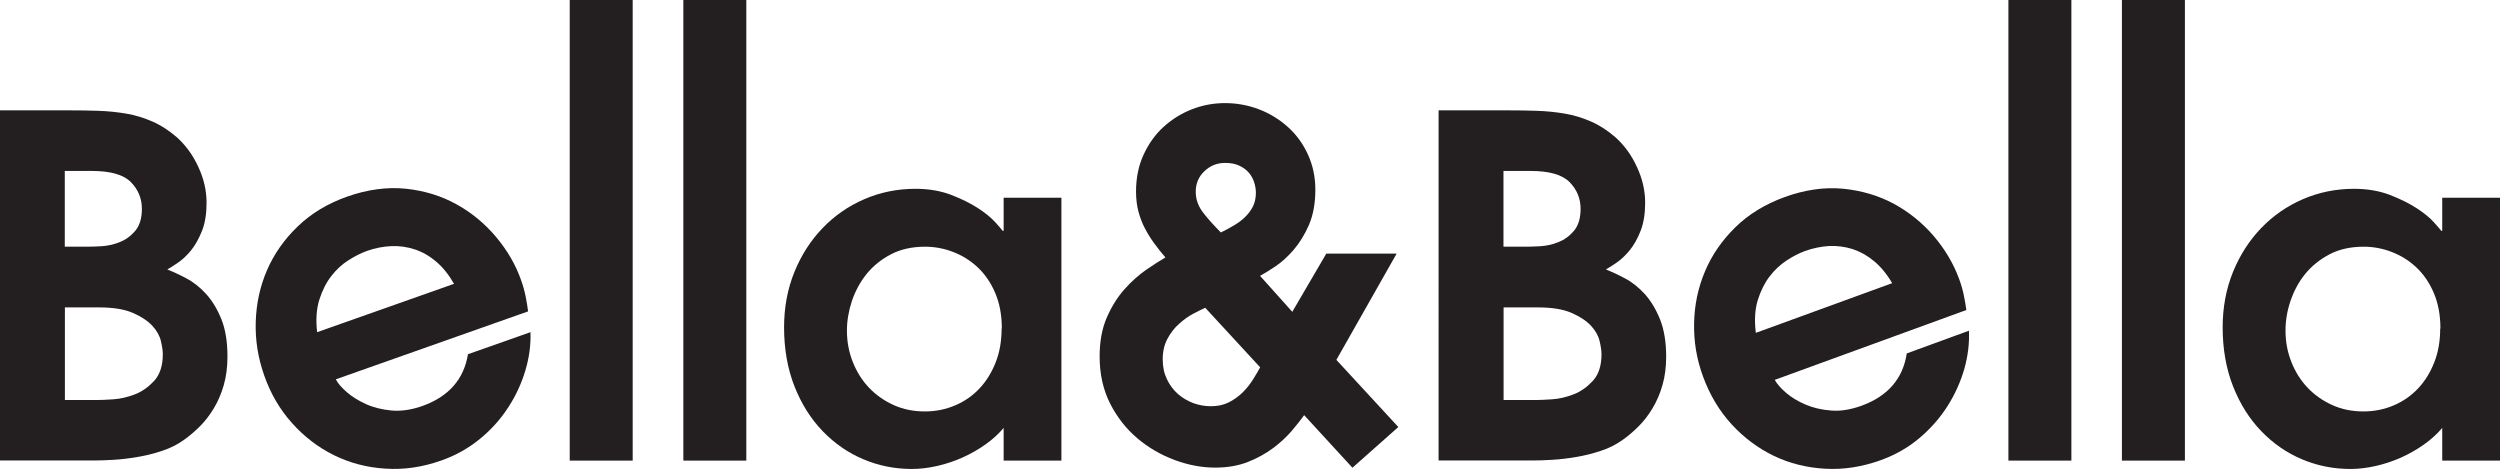 <?xml version="1.0" encoding="UTF-8"?>
<svg id="Layer_2" xmlns="http://www.w3.org/2000/svg" viewBox="0 0 221.12 41.49">
  <defs>
    <style>
      .cls-1 {
        fill: #231f20;
        stroke-width: 0px;
      }
    </style>
  </defs>
  <g id="Layer_1-2" data-name="Layer_1">
    <g>
      <path class="cls-1" d="M0,9.76h6.11c.86,0,1.72.01,2.57.04.85.03,1.68.11,2.49.25.81.14,1.59.38,2.34.71.75.33,1.46.8,2.13,1.38.78.7,1.42,1.57,1.9,2.62.49,1.05.73,2.1.73,3.16,0,.98-.13,1.81-.4,2.49-.27.68-.59,1.26-.96,1.72s-.76.82-1.15,1.09c-.39.27-.71.47-.96.61.5.2,1.07.46,1.7.8.63.33,1.21.8,1.74,1.38.53.59.98,1.33,1.34,2.22.36.89.54,2,.54,3.31,0,.92-.11,1.77-.33,2.53-.22.77-.52,1.45-.88,2.05-.36.6-.77,1.13-1.23,1.59s-.93.86-1.4,1.19c-.59.42-1.23.75-1.95.98-.71.24-1.44.42-2.18.54-.74.13-1.44.21-2.11.25-.67.04-1.26.06-1.76.06H0V9.76ZM5.73,21.82h1.88c.33,0,.78-.01,1.34-.04.56-.03,1.1-.15,1.63-.36.53-.21.99-.54,1.38-1,.39-.46.59-1.11.59-1.95,0-.92-.33-1.71-.98-2.37-.66-.66-1.81-.98-3.45-.98h-2.39v6.7ZM5.73,35.38h2.89c.28,0,.74-.02,1.38-.06.64-.04,1.28-.19,1.93-.44s1.21-.66,1.72-1.21c.5-.56.75-1.34.75-2.34,0-.31-.06-.7-.17-1.17-.11-.47-.37-.93-.77-1.36-.41-.43-.98-.81-1.72-1.13-.74-.32-1.74-.48-2.99-.48h-3.01v8.2Z"/>
      <path class="cls-1" d="M29.7,33.55c.18.35.51.73.98,1.14.47.41,1.04.76,1.71,1.06.67.3,1.42.48,2.26.56.84.07,1.73-.06,2.68-.39,2.34-.83,3.7-2.36,4.06-4.59l5.53-1.95c.04,1.11-.11,2.24-.45,3.38-.34,1.14-.84,2.23-1.51,3.26-.67,1.04-1.5,1.97-2.5,2.79s-2.14,1.47-3.43,1.92c-1.66.59-3.3.83-4.94.72-1.63-.1-3.15-.5-4.55-1.19-1.4-.69-2.64-1.64-3.71-2.84-1.08-1.2-1.9-2.61-2.46-4.21s-.8-3.14-.75-4.75c.05-1.62.38-3.14,1-4.57.62-1.43,1.52-2.72,2.72-3.87,1.19-1.15,2.66-2.03,4.39-2.64s3.51-.86,5.15-.69c1.64.17,3.14.63,4.48,1.37,1.34.74,2.51,1.7,3.51,2.89,1,1.19,1.74,2.46,2.22,3.83.19.53.32,1.02.41,1.48.09.46.16.88.21,1.28l-17.01,6.01ZM40.16,25.11c-.46-.81-.99-1.47-1.58-1.97-.59-.5-1.22-.86-1.89-1.08-.67-.22-1.36-.32-2.08-.29-.71.03-1.43.17-2.14.42-.53.19-1.07.46-1.64.82-.57.36-1.08.83-1.52,1.4-.45.57-.8,1.27-1.06,2.08-.26.82-.33,1.78-.2,2.89l12.12-4.28Z"/>
      <path class="cls-1" d="M50.39,0h5.57v40.74h-5.57V0Z"/>
      <path class="cls-1" d="M60.44,0h5.57v40.74h-5.57V0Z"/>
      <path class="cls-1" d="M93.88,40.74h-5.11v-2.89c-.45.53-.98,1.02-1.61,1.46-.63.45-1.3.83-2.01,1.15-.71.32-1.46.57-2.24.75-.78.18-1.54.27-2.26.27-1.51,0-2.94-.29-4.29-.86-1.35-.57-2.55-1.4-3.6-2.49-1.05-1.09-1.88-2.41-2.49-3.96-.61-1.55-.92-3.29-.92-5.21,0-1.79.31-3.42.92-4.92.61-1.49,1.44-2.78,2.49-3.87,1.05-1.09,2.27-1.94,3.68-2.55,1.41-.61,2.92-.92,4.54-.92,1.17,0,2.22.18,3.16.54.93.36,1.73.76,2.39,1.19.66.43,1.16.85,1.53,1.26.36.4.57.65.63.73h.08v-2.93h5.11v23.23ZM88.61,29.06c0-1.2-.2-2.25-.59-3.16-.39-.91-.91-1.66-1.55-2.26-.64-.6-1.37-1.05-2.18-1.36-.81-.31-1.63-.46-2.47-.46-1.14,0-2.15.22-3.01.67-.87.45-1.58,1.03-2.16,1.74-.57.71-1,1.51-1.3,2.39-.29.88-.44,1.75-.44,2.62,0,.98.17,1.9.52,2.78.35.88.83,1.64,1.44,2.28.61.64,1.34,1.15,2.18,1.53.84.38,1.76.56,2.76.56.95,0,1.84-.18,2.68-.54.84-.36,1.56-.86,2.16-1.51.6-.64,1.07-1.41,1.42-2.3.35-.89.52-1.88.52-2.97Z"/>
      <path class="cls-1" d="M123.52,22.45l-5.32,9.38,5.48,5.94-4.06,3.6-4.27-4.65c-.28.39-.64.85-1.09,1.38-.45.53-1,1.04-1.65,1.53-.66.49-1.4.9-2.24,1.23-.84.33-1.8.5-2.89.5-1.17,0-2.36-.22-3.58-.67-1.21-.45-2.32-1.09-3.31-1.93-.99-.84-1.79-1.86-2.41-3.08-.61-1.21-.92-2.6-.92-4.16,0-1.34.22-2.5.65-3.47.43-.98.96-1.81,1.57-2.49.61-.68,1.25-1.25,1.9-1.7.66-.45,1.22-.81,1.7-1.09-.36-.42-.7-.84-1-1.26-.31-.42-.58-.86-.82-1.32-.24-.46-.43-.96-.57-1.49-.14-.53-.21-1.12-.21-1.76,0-1.2.22-2.29.67-3.26.45-.98,1.04-1.8,1.78-2.47.74-.67,1.58-1.19,2.51-1.55.93-.36,1.9-.54,2.91-.54,1.06,0,2.07.19,3.03.56s1.81.9,2.55,1.57,1.33,1.48,1.76,2.43c.43.95.65,1.98.65,3.1,0,1.2-.19,2.23-.56,3.1-.38.87-.83,1.6-1.36,2.22-.53.61-1.07,1.1-1.61,1.46-.54.36-1,.64-1.36.84l2.85,3.18,3.01-5.15h6.19ZM106.61,27.22c-.31.14-.67.32-1.09.54-.42.22-.83.52-1.23.88-.41.36-.75.8-1.03,1.32-.28.52-.42,1.12-.42,1.82s.13,1.26.38,1.78c.25.52.58.95.98,1.3.4.35.86.61,1.36.8.5.18,1.02.27,1.55.27.61,0,1.15-.12,1.61-.36.46-.24.86-.53,1.21-.88.35-.35.65-.73.9-1.13.25-.4.46-.76.63-1.07l-4.86-5.27ZM107.99,20.56c.39-.19.77-.4,1.13-.61.36-.21.69-.45.98-.73.29-.28.53-.59.71-.94.18-.35.27-.76.27-1.23,0-.31-.05-.61-.15-.92-.1-.31-.25-.59-.46-.84s-.49-.46-.84-.63-.77-.25-1.28-.25c-.7,0-1.3.24-1.82.73-.52.49-.77,1.1-.77,1.82,0,.67.22,1.28.65,1.84.43.56.96,1.14,1.57,1.76Z"/>
      <path class="cls-1" d="M127.24,9.76h6.11c.86,0,1.72.01,2.57.04.85.03,1.68.11,2.49.25.81.14,1.59.38,2.34.71.75.33,1.46.8,2.13,1.38.78.7,1.42,1.57,1.9,2.62.49,1.05.73,2.1.73,3.16,0,.98-.13,1.81-.4,2.49-.26.68-.59,1.26-.96,1.72-.38.46-.76.82-1.15,1.09-.39.27-.71.47-.96.61.5.2,1.07.46,1.7.8.63.33,1.21.8,1.74,1.38.53.59.98,1.33,1.34,2.22.36.89.55,2,.55,3.31,0,.92-.11,1.77-.33,2.53-.22.77-.52,1.45-.88,2.05-.36.6-.77,1.13-1.23,1.59-.46.46-.93.86-1.4,1.19-.59.42-1.23.75-1.95.98-.71.24-1.44.42-2.18.54-.74.13-1.44.21-2.11.25-.67.04-1.26.06-1.76.06h-8.29V9.76ZM132.98,21.82h1.88c.33,0,.78-.01,1.34-.04.56-.03,1.1-.15,1.63-.36.53-.21.99-.54,1.38-1s.59-1.11.59-1.95c0-.92-.33-1.71-.98-2.37-.66-.66-1.81-.98-3.45-.98h-2.39v6.7ZM132.98,35.38h2.89c.28,0,.74-.02,1.38-.06.64-.04,1.28-.19,1.93-.44s1.21-.66,1.72-1.21c.5-.56.75-1.34.75-2.34,0-.31-.06-.7-.17-1.17-.11-.47-.37-.93-.77-1.36-.41-.43-.98-.81-1.72-1.13-.74-.32-1.74-.48-2.99-.48h-3.01v8.2Z"/>
      <path class="cls-1" d="M156.98,33.61c.19.35.52.72.99,1.13s1.05.75,1.72,1.04c.67.29,1.43.47,2.27.53.84.07,1.73-.08,2.68-.42,2.33-.85,3.67-2.39,4.01-4.63l5.5-2.01c.05,1.11-.09,2.24-.41,3.38-.33,1.14-.82,2.24-1.48,3.28-.66,1.04-1.48,1.98-2.47,2.82s-2.12,1.49-3.41,1.96c-1.65.6-3.29.86-4.93.77s-3.16-.47-4.56-1.14c-1.4-.68-2.65-1.61-3.74-2.8-1.09-1.19-1.92-2.59-2.51-4.19s-.83-3.13-.8-4.74.35-3.14.96-4.58c.6-1.44,1.5-2.74,2.68-3.9,1.18-1.16,2.64-2.05,4.37-2.68s3.5-.9,5.14-.74c1.65.16,3.14.6,4.49,1.32,1.35.73,2.53,1.68,3.54,2.85,1.01,1.18,1.76,2.45,2.26,3.81.19.52.33,1.01.42,1.47.09.46.17.88.22,1.28l-16.95,6.18ZM167.36,25.05c-.47-.81-1.01-1.46-1.6-1.95-.6-.5-1.23-.85-1.9-1.07-.67-.21-1.37-.3-2.08-.27-.71.04-1.42.19-2.13.44-.52.19-1.07.47-1.63.84-.56.37-1.07.84-1.51,1.42-.44.58-.79,1.28-1.04,2.09-.25.82-.31,1.78-.17,2.89l12.07-4.4Z"/>
      <path class="cls-1" d="M177.64,0h5.57v40.74h-5.57V0Z"/>
      <path class="cls-1" d="M187.68,0h5.57v40.74h-5.57V0Z"/>
      <path class="cls-1" d="M221.12,40.74h-5.11v-2.89c-.45.53-.98,1.02-1.61,1.46-.63.45-1.3.83-2.01,1.15-.71.32-1.46.57-2.24.75-.78.18-1.54.27-2.26.27-1.51,0-2.94-.29-4.29-.86-1.35-.57-2.55-1.4-3.6-2.49-1.05-1.09-1.88-2.41-2.49-3.96-.61-1.55-.92-3.29-.92-5.21,0-1.79.31-3.42.92-4.92.61-1.49,1.44-2.78,2.49-3.87,1.05-1.09,2.27-1.94,3.68-2.55,1.41-.61,2.92-.92,4.54-.92,1.17,0,2.22.18,3.16.54.93.36,1.73.76,2.39,1.19.66.43,1.17.85,1.53,1.26.36.4.57.65.63.73h.08v-2.93h5.11v23.23ZM215.85,29.06c0-1.2-.2-2.25-.59-3.16-.39-.91-.91-1.66-1.55-2.26-.64-.6-1.37-1.05-2.18-1.36-.81-.31-1.63-.46-2.47-.46-1.14,0-2.15.22-3.01.67-.86.45-1.58,1.03-2.16,1.74s-1,1.51-1.3,2.39-.44,1.75-.44,2.62c0,.98.17,1.9.52,2.78s.83,1.64,1.44,2.28c.61.64,1.34,1.15,2.18,1.53.84.38,1.76.56,2.76.56.95,0,1.84-.18,2.68-.54.84-.36,1.55-.86,2.16-1.51.6-.64,1.07-1.41,1.42-2.3.35-.89.52-1.88.52-2.97Z"/>
    </g>
  </g>
</svg>